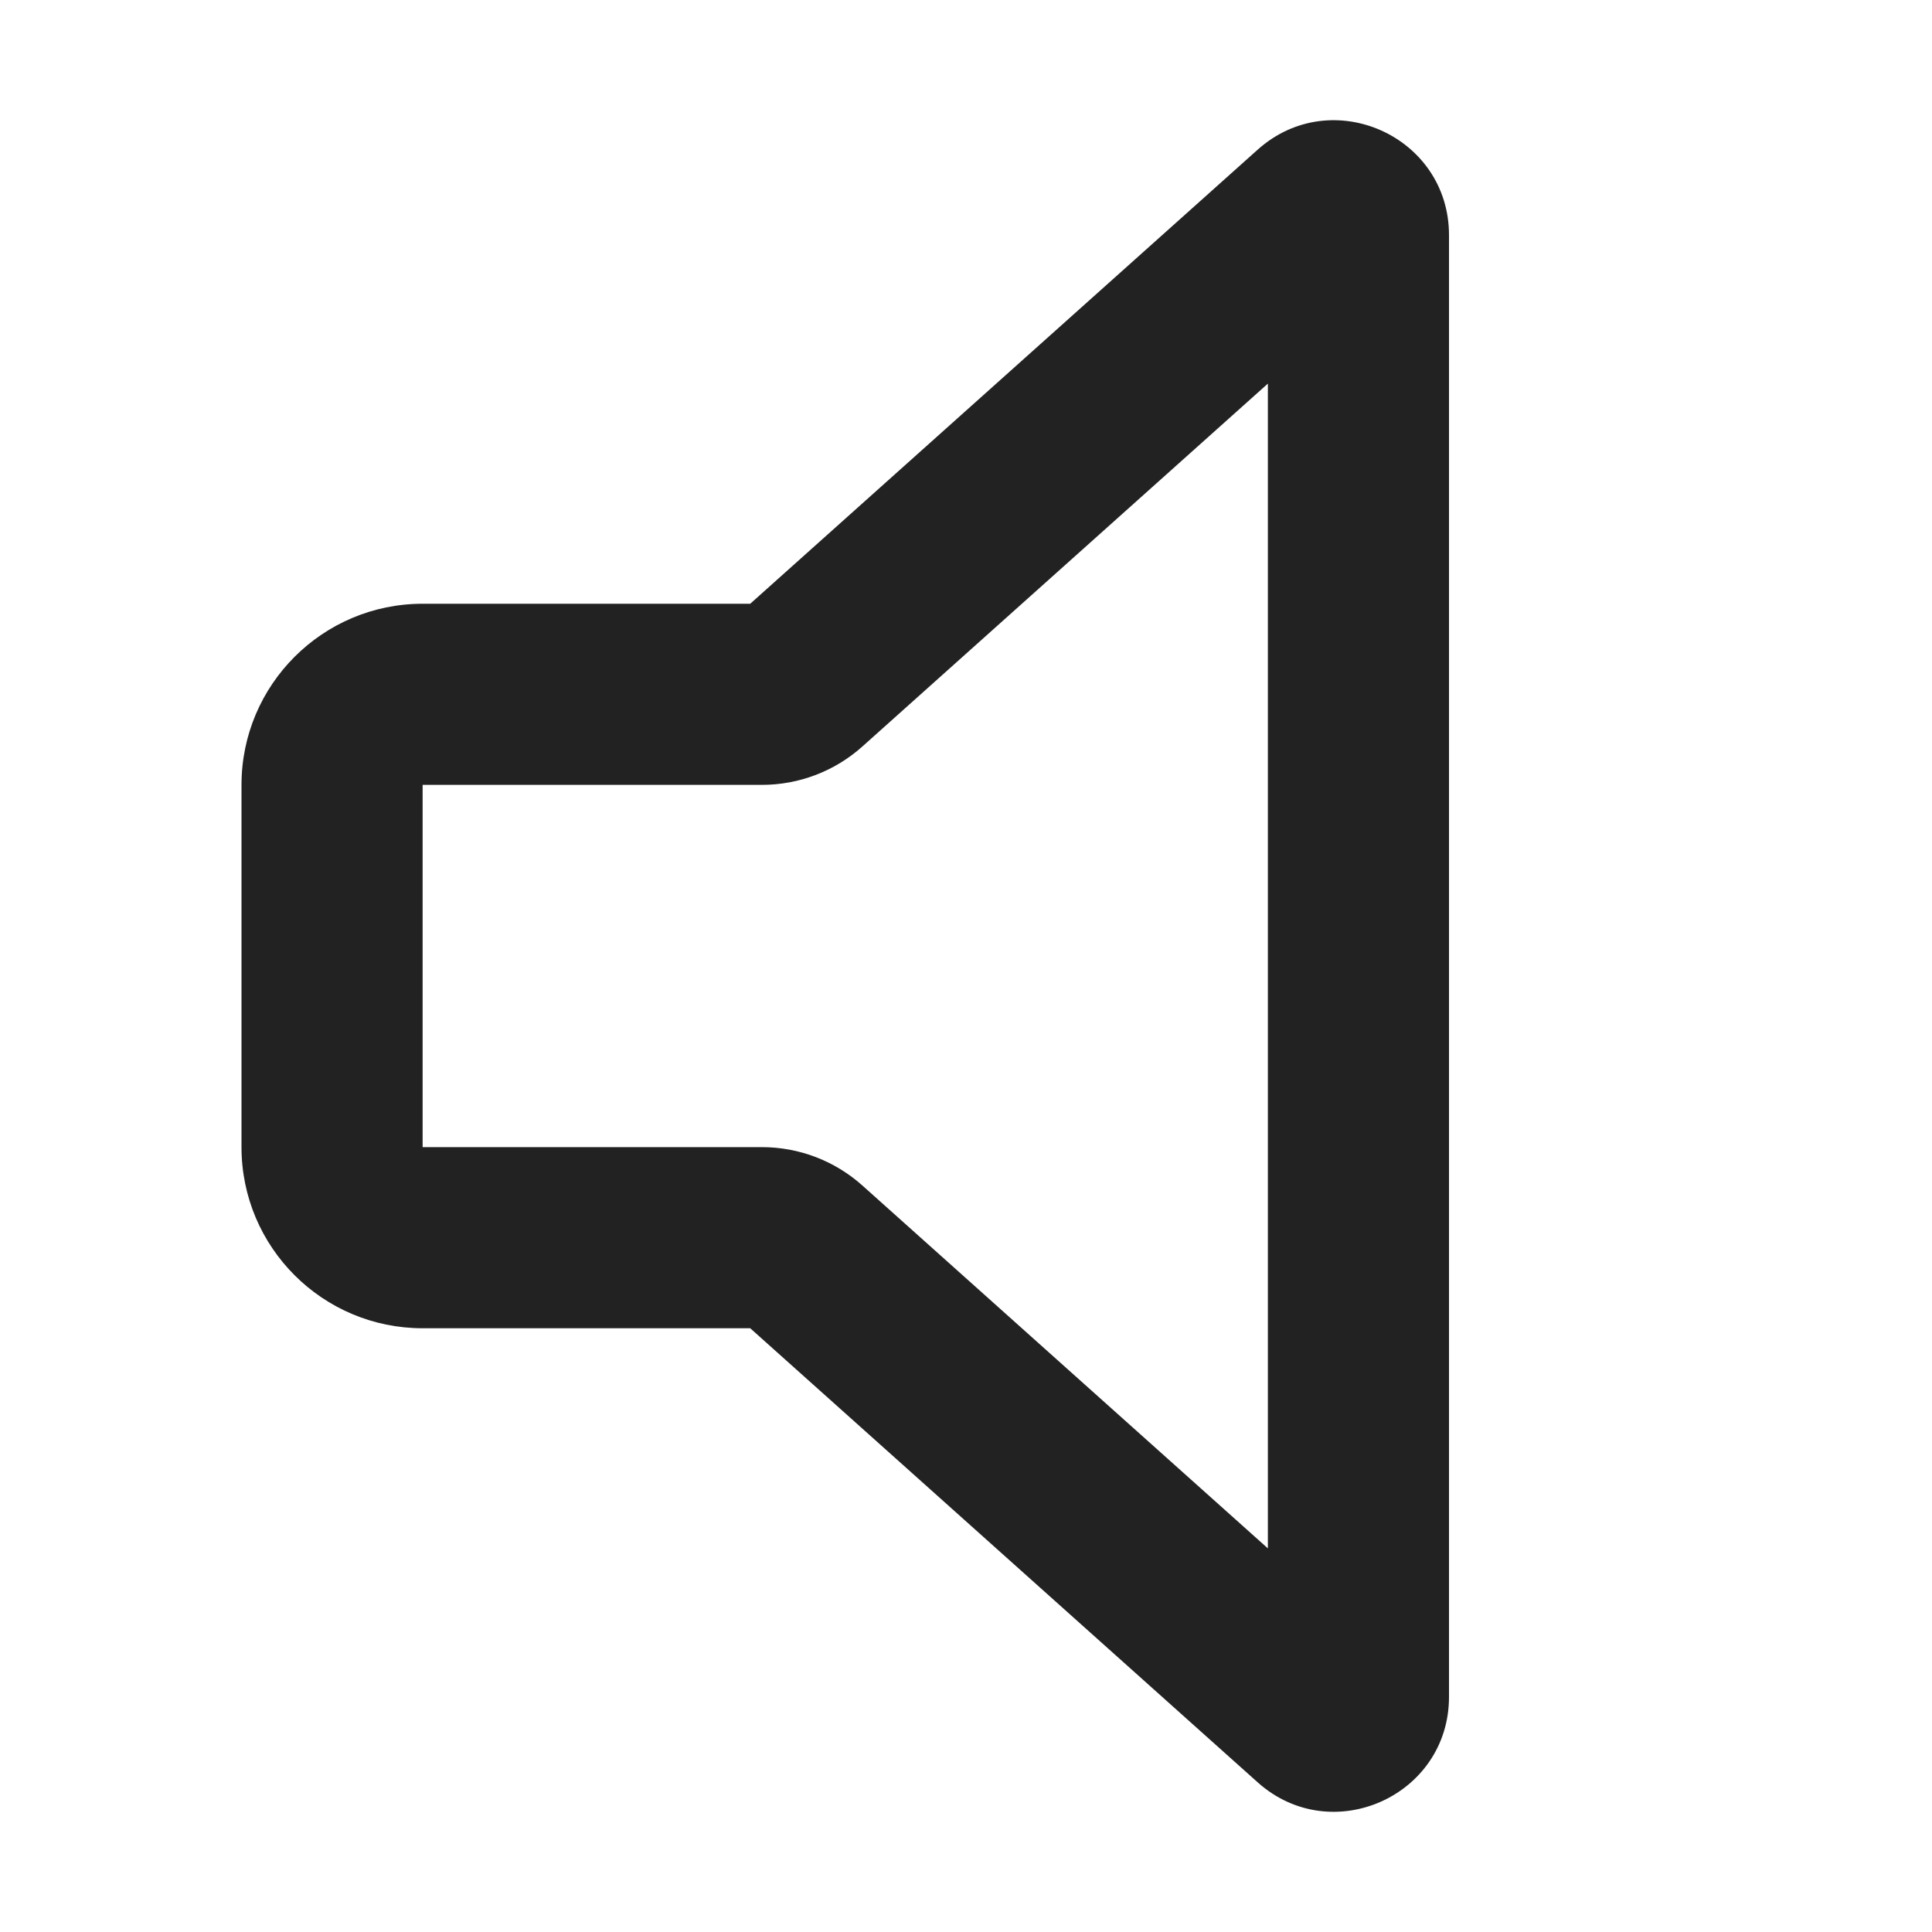 <svg width="16" height="16" viewBox="0 0 16 16" fill="none" xmlns="http://www.w3.org/2000/svg">
<path fill-rule="evenodd" clip-rule="evenodd" d="M10.416 1.239C11.028 0.692 12 1.126 12 1.947V14.053C12 14.874 11.028 15.308 10.416 14.761L6.213 11H3.5C2.672 11 2 10.329 2 9.5V6.5C2 5.672 2.672 5 3.5 5H6.213L10.416 1.239ZM10.5 3.177L7.142 6.182C6.913 6.387 6.617 6.5 6.309 6.5H3.5V9.5H6.309C6.617 9.5 6.913 9.613 7.142 9.818L10.5 12.823V3.177Z" fill="#222222"/>
</svg>
